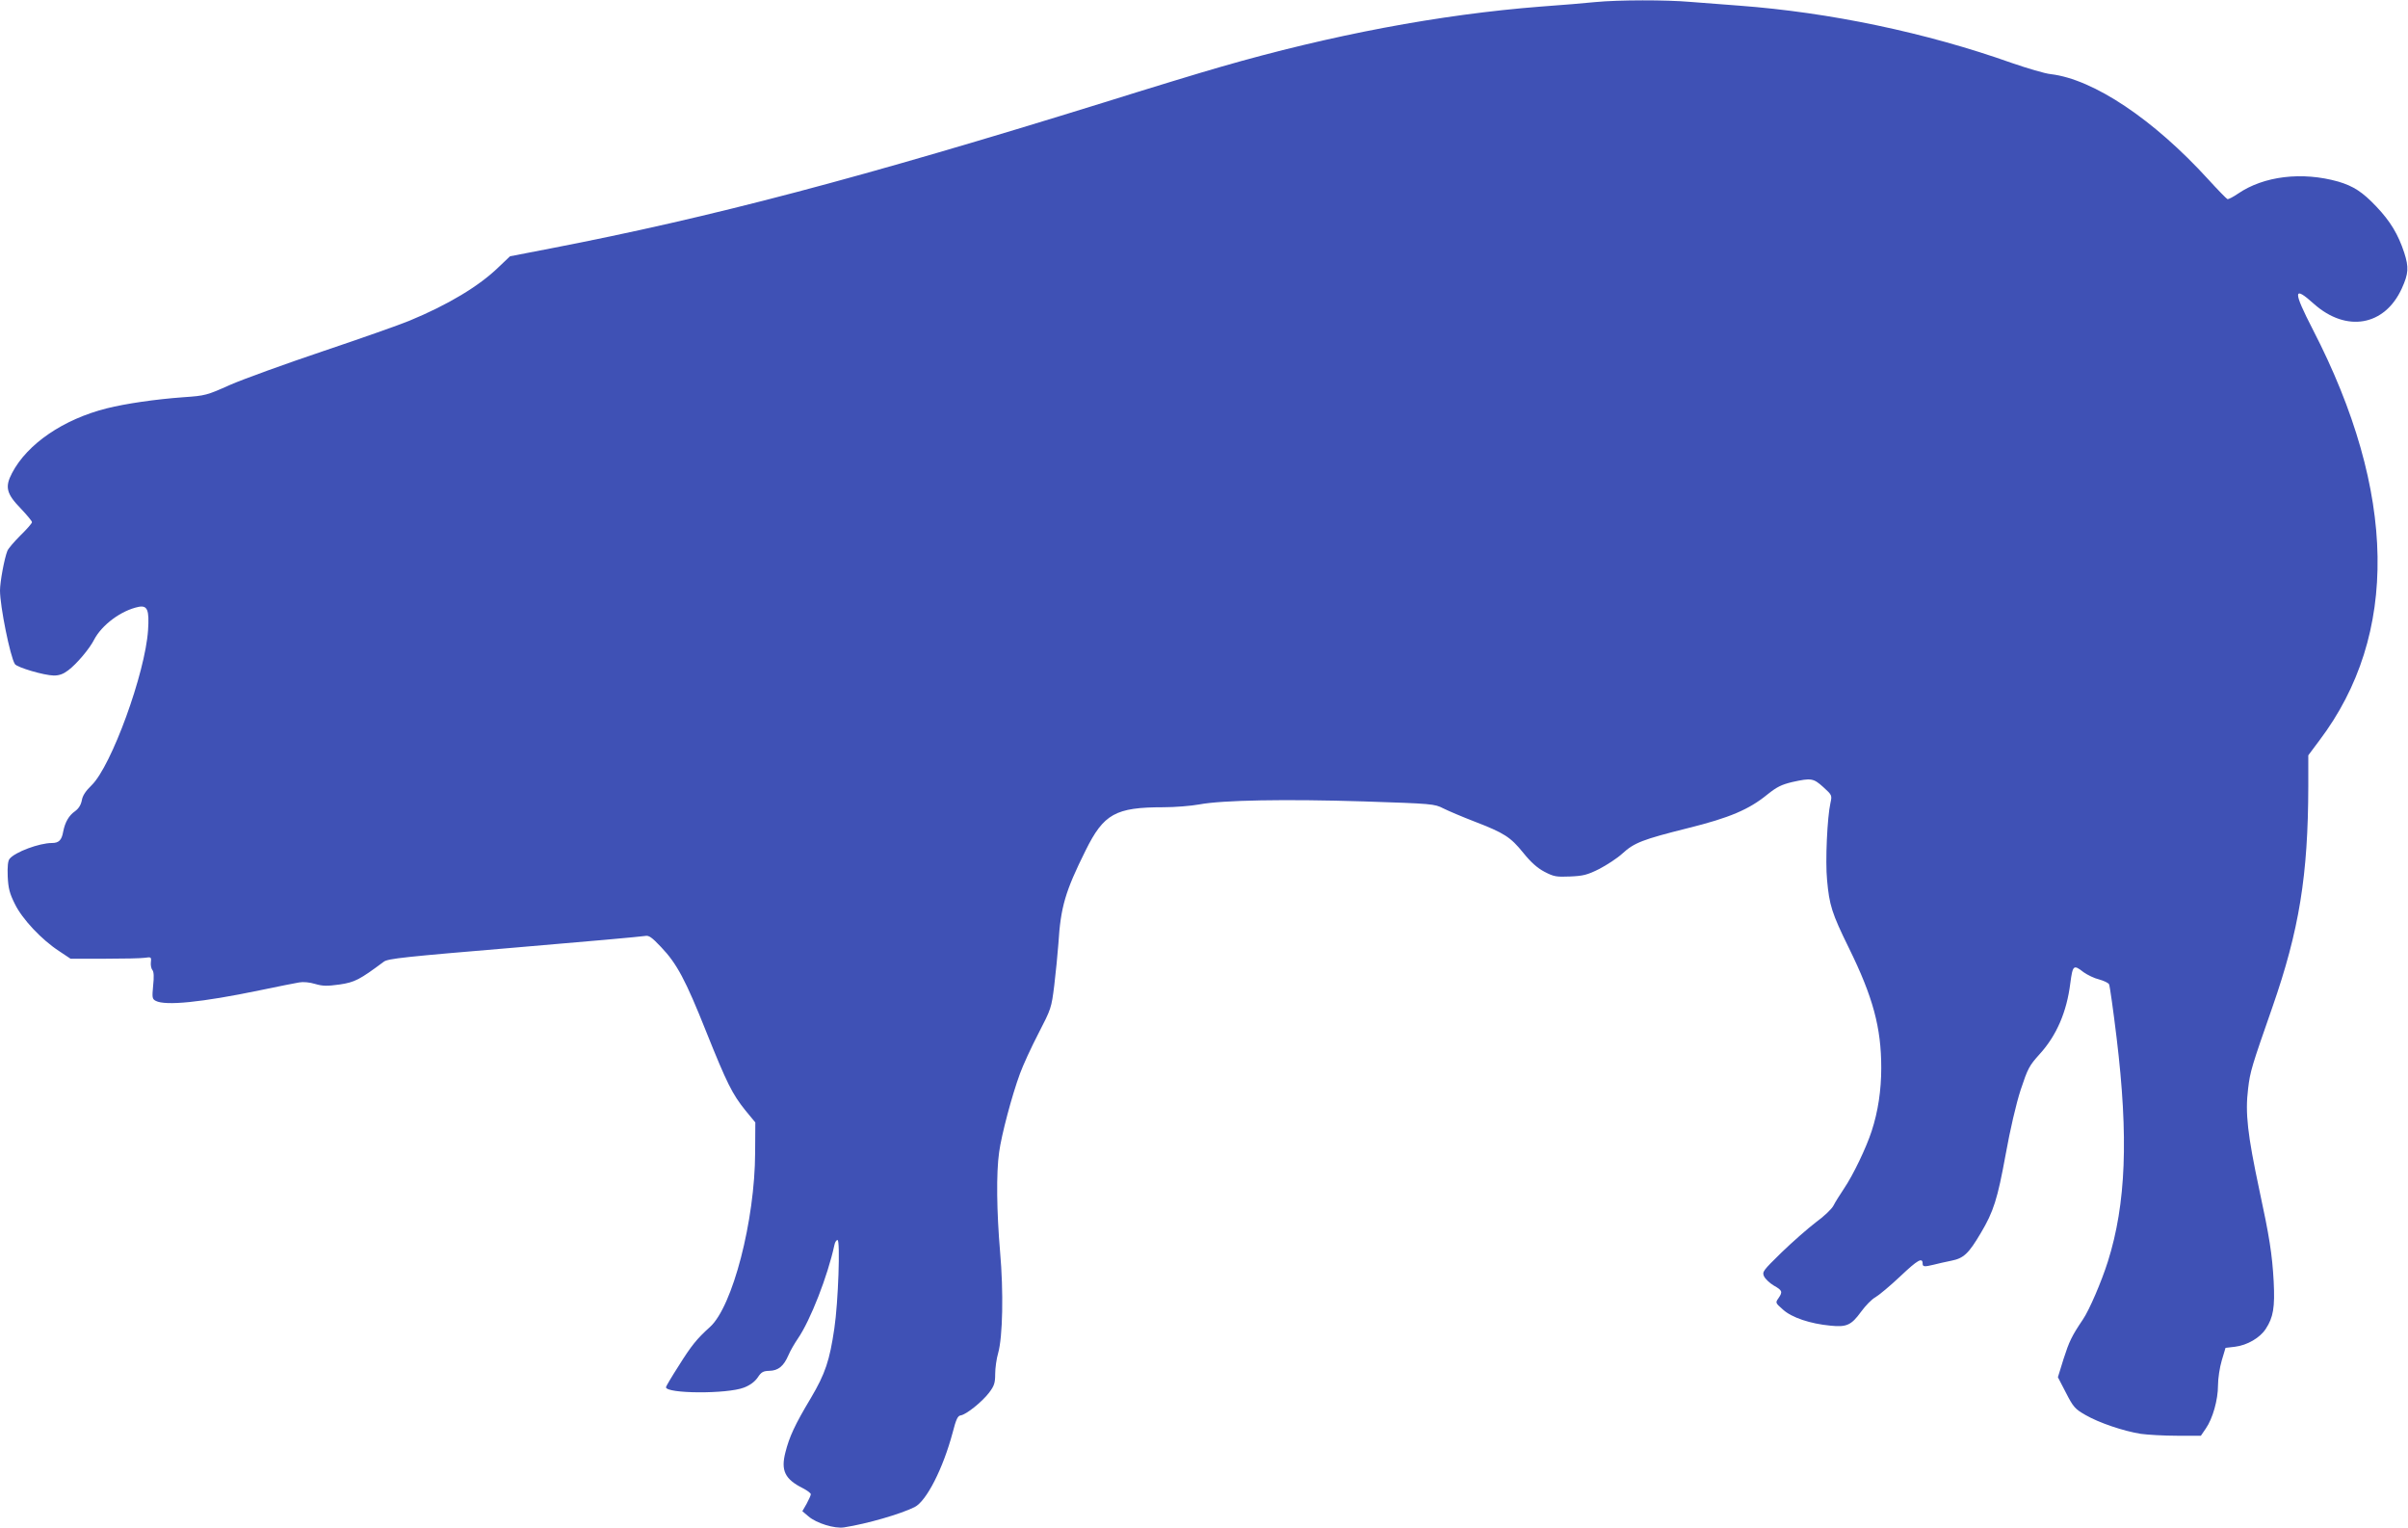 <?xml version="1.0" standalone="no"?>
<!DOCTYPE svg PUBLIC "-//W3C//DTD SVG 20010904//EN"
 "http://www.w3.org/TR/2001/REC-SVG-20010904/DTD/svg10.dtd">
<svg version="1.0" xmlns="http://www.w3.org/2000/svg"
 width="1280pt" height="812pt" viewBox="0 0 1280 812"
 preserveAspectRatio="xMidYMid meet">
<g transform="translate(0,812) scale(0.1,-0.1)"
fill="#3f51b5" stroke="none">
<path d="M8480 8109 c-47 -5 -177 -16 -290 -24 -538 -42 -1114 -151 -1700
-320 -102 -29 -381 -114 -620 -189 -1302 -404 -2089 -611 -2942 -776 l-217
-42 -61 -58 c-104 -101 -269 -200 -475 -285 -48 -20 -252 -92 -454 -160 -202
-68 -426 -149 -497 -180 -125 -56 -133 -58 -249 -66 -151 -11 -307 -34 -407
-59 -231 -58 -423 -189 -504 -344 -39 -74 -30 -110 47 -189 32 -34 59 -66 59
-72 0 -6 -27 -37 -61 -70 -33 -33 -65 -70 -70 -83 -16 -40 -39 -165 -39 -210
0 -84 54 -351 79 -391 12 -18 154 -60 207 -61 29 0 51 8 77 28 44 33 112 113
137 162 41 79 144 156 237 175 47 9 57 -17 50 -124 -15 -228 -195 -722 -300
-824 -31 -30 -48 -55 -52 -80 -5 -25 -17 -44 -36 -58 -33 -23 -53 -58 -63
-108 -8 -46 -23 -61 -60 -61 -67 0 -196 -48 -225 -84 -9 -11 -12 -40 -10 -94
3 -63 10 -90 38 -146 39 -80 142 -190 236 -251 l60 -40 180 0 c99 0 196 2 215
5 33 5 35 4 32 -23 -2 -16 2 -35 8 -42 8 -9 9 -37 4 -83 -6 -64 -5 -71 14 -81
51 -27 244 -8 552 56 96 20 191 39 210 42 21 4 56 1 85 -8 41 -12 64 -12 130
-3 81 12 106 25 235 121 22 17 111 26 695 75 369 31 681 59 694 62 20 4 35 -6
85 -59 84 -88 130 -174 240 -450 110 -274 138 -331 209 -419 l52 -63 -1 -160
c-1 -361 -120 -819 -240 -927 -70 -63 -99 -99 -166 -206 -38 -59 -68 -110 -68
-114 0 -35 325 -37 415 -2 33 13 57 31 73 54 19 29 29 34 62 35 47 1 76 25
101 83 10 24 33 63 50 88 67 97 159 334 194 496 3 16 10 28 17 28 15 0 4 -330
-17 -470 -25 -170 -48 -240 -125 -370 -85 -142 -114 -205 -135 -288 -25 -97
-3 -143 93 -191 23 -12 42 -26 42 -32 0 -5 -10 -28 -22 -50 l-23 -40 33 -28
c42 -36 139 -66 189 -58 122 19 301 71 375 108 63 32 151 205 202 396 18 70
27 89 42 91 30 4 114 72 151 120 28 37 33 52 33 100 0 31 7 82 16 112 24 86
29 325 10 538 -18 212 -21 417 -5 529 12 90 68 302 111 418 16 44 60 140 98
213 67 130 69 134 84 255 8 67 18 167 22 222 12 196 37 279 145 496 96 194
159 229 413 229 61 0 147 7 191 15 122 23 458 29 874 16 365 -12 376 -13 423
-37 26 -13 101 -45 166 -70 158 -61 191 -82 259 -166 41 -51 75 -81 113 -101
50 -26 63 -28 136 -25 69 3 91 8 155 40 40 21 96 57 123 82 63 58 109 75 348
135 222 55 325 99 423 179 50 40 74 52 132 66 100 22 112 21 165 -27 46 -42
47 -43 38 -84 -17 -75 -28 -309 -18 -410 12 -133 25 -176 116 -361 128 -260
172 -423 172 -637 0 -119 -17 -232 -51 -336 -29 -89 -98 -233 -146 -304 -22
-33 -48 -74 -57 -92 -9 -18 -51 -58 -94 -89 -42 -32 -124 -104 -182 -160 -99
-97 -104 -103 -93 -127 7 -14 30 -36 52 -49 46 -26 48 -33 24 -68 -16 -23 -16
-24 25 -60 46 -42 145 -75 252 -85 86 -9 111 3 162 73 24 33 58 68 77 78 19
11 79 61 133 112 92 87 118 102 118 66 0 -16 10 -17 59 -5 20 5 62 15 93 21
66 13 92 37 157 147 68 114 89 181 132 416 24 134 56 271 80 345 38 114 45
128 101 190 90 99 144 224 163 377 13 97 17 100 71 58 20 -14 56 -32 82 -38
25 -7 49 -18 53 -26 4 -8 22 -135 40 -284 64 -529 50 -883 -46 -1188 -34 -108
-99 -259 -133 -309 -60 -89 -73 -117 -103 -210 l-30 -97 43 -83 c39 -76 48
-86 104 -118 71 -41 200 -85 294 -100 36 -5 122 -10 192 -10 l127 0 26 38 c37
53 65 153 65 229 0 37 9 96 20 133 l20 67 51 6 c64 8 132 47 163 95 40 61 49
114 42 252 -8 146 -23 239 -76 485 -63 296 -76 410 -60 539 11 93 19 118 129
433 143 410 190 702 191 1174 l0 165 59 79 c424 561 412 1318 -35 2184 -106
206 -105 236 6 136 172 -153 376 -118 467 82 36 79 38 112 13 190 -32 97 -73
166 -148 245 -74 78 -122 109 -203 133 -192 54 -396 30 -534 -65 -25 -17 -50
-30 -55 -28 -5 2 -51 49 -102 105 -290 318 -609 532 -837 559 -31 3 -125 31
-209 60 -454 161 -965 268 -1447 304 -82 6 -200 15 -261 20 -126 11 -380 11
-504 -1z"/>
</g>
</svg>
